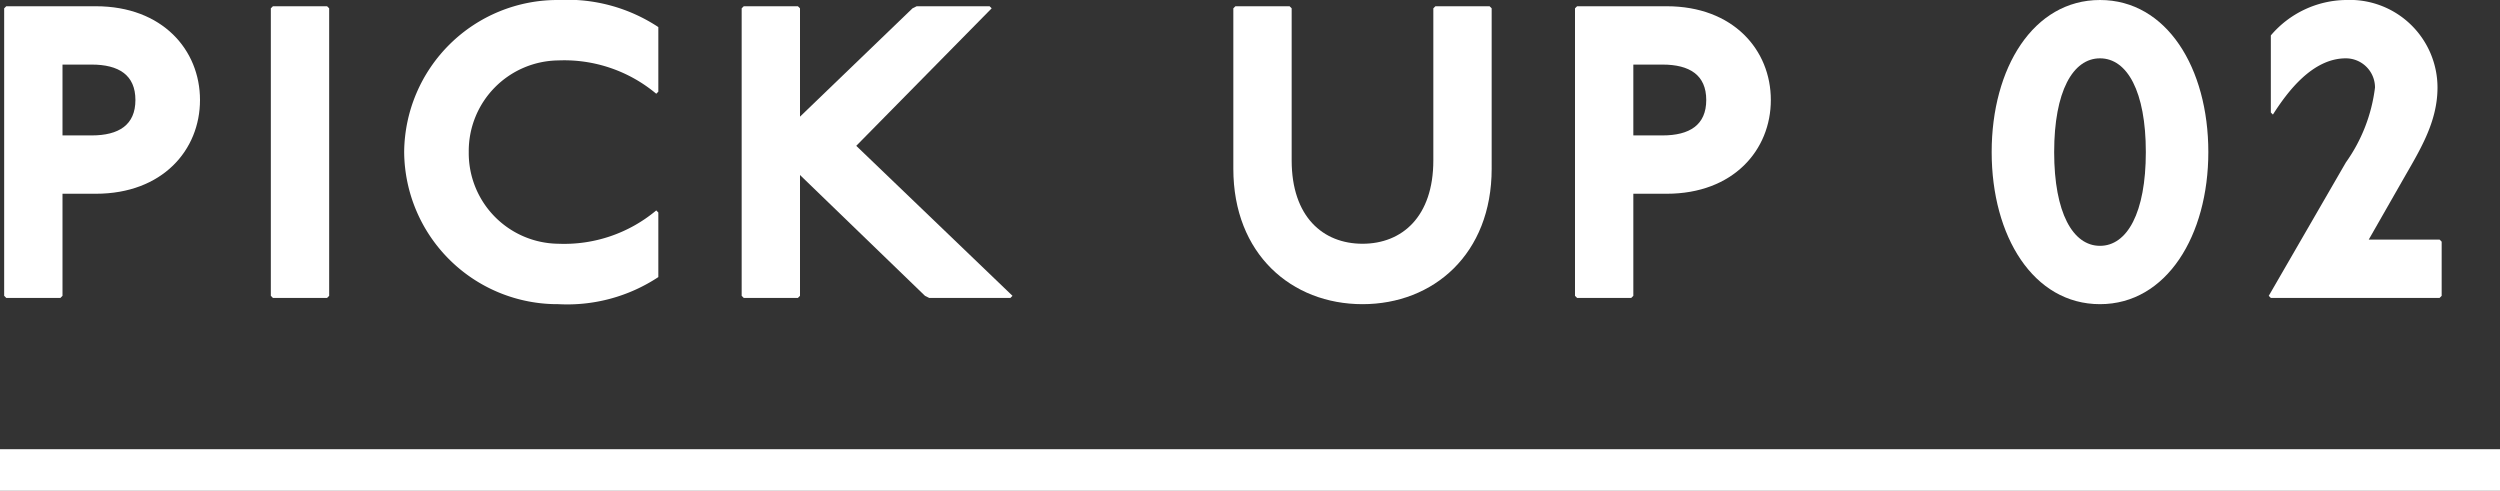 <svg xmlns="http://www.w3.org/2000/svg" viewBox="0 0 120 23.56"><rect x="0" y="0" width="120" height="23.56" fill="#333333" stroke="none"/><defs><style>.cls-1{fill:#fff;}.cls-2{fill:none;stroke:#fff;stroke-miterlimit:10;stroke-width:2px;}</style></defs><g id="レイヤー_2" data-name="レイヤー 2"><g id="PICKUP2"><path class="cls-1" d="M4.6.3c3.2,0,5,2.1,5,4.5s-1.8,4.5-5,4.5H3v4.9l-.1.1H.3l-.1-.1V.4L.3.3ZM3,6.5H4.4c1.3,0,2.1-.5,2.1-1.7S5.7,3.1,4.4,3.1H3Z"/><path class="cls-1" d="M15.7.3l.1.1V14.2l-.1.1H13.1l-.1-.1V.4l.1-.1Z"/><path class="cls-1" d="M31.5,4.5a6.88,6.88,0,0,0-4.7-1.6,4.35,4.35,0,0,0-4.3,4.4,4.35,4.35,0,0,0,4.3,4.4,6.88,6.88,0,0,0,4.7-1.6l.1.1v3.1a7.93,7.93,0,0,1-4.8,1.3,7.36,7.36,0,0,1-7.4-7.3A7.36,7.36,0,0,1,26.8,0a7.93,7.93,0,0,1,4.8,1.3V4.4Z"/><path class="cls-1" d="M38.3.3l.1.1V5.6L43.8.4,44,.3h3.5l.1.1L41.1,7l7.5,7.2-.1.1H44.6l-.2-.1-6-5.8v5.8l-.1.1H35.7l-.1-.1V.4l.1-.1Z"/><path class="cls-1" d="M61.9.3l.1.1V7.7c0,2.7,1.5,4,3.4,4s3.4-1.3,3.4-4V.4l.1-.1h2.6l.1.1V8.1c0,4.1-2.8,6.5-6.2,6.5s-6.2-2.4-6.2-6.5V.4l.1-.1Z"/><path class="cls-1" d="M80,.3c3.2,0,5,2.1,5,4.5s-1.8,4.5-5,4.5H78.4v4.9l-.1.1H75.7l-.1-.1V.4l.1-.1ZM78.4,6.5h1.4c1.3,0,2.1-.5,2.1-1.7s-.8-1.7-2.1-1.7H78.4Z"/><path class="cls-1" d="M106,7.3c0,4-2,7.3-5.2,7.3s-5.2-3.26-5.2-7.3,2-7.3,5.2-7.3S106,3.26,106,7.3Zm-7.4,0c0,2.92.9,4.5,2.2,4.5s2.2-1.58,2.2-4.5-.9-4.5-2.2-4.5S98.6,4.38,98.6,7.3Z"/><path class="cls-1" d="M109,1.7A4.81,4.81,0,0,1,112.6,0,4.21,4.21,0,0,1,117,4.2c0,1.7-.88,3.06-1.7,4.5l-1.6,2.8h3.4l.1.1v2.6l-.1.1H109l-.1-.1,3.7-6.4A7.84,7.84,0,0,0,114,4.2a1.4,1.4,0,0,0-1.4-1.4c-1.6,0-2.8,1.6-3.5,2.7l-.1-.1Z"/><line class="cls-2" y1="22.56" x2="120" y2="22.56"/></g></g></svg>
